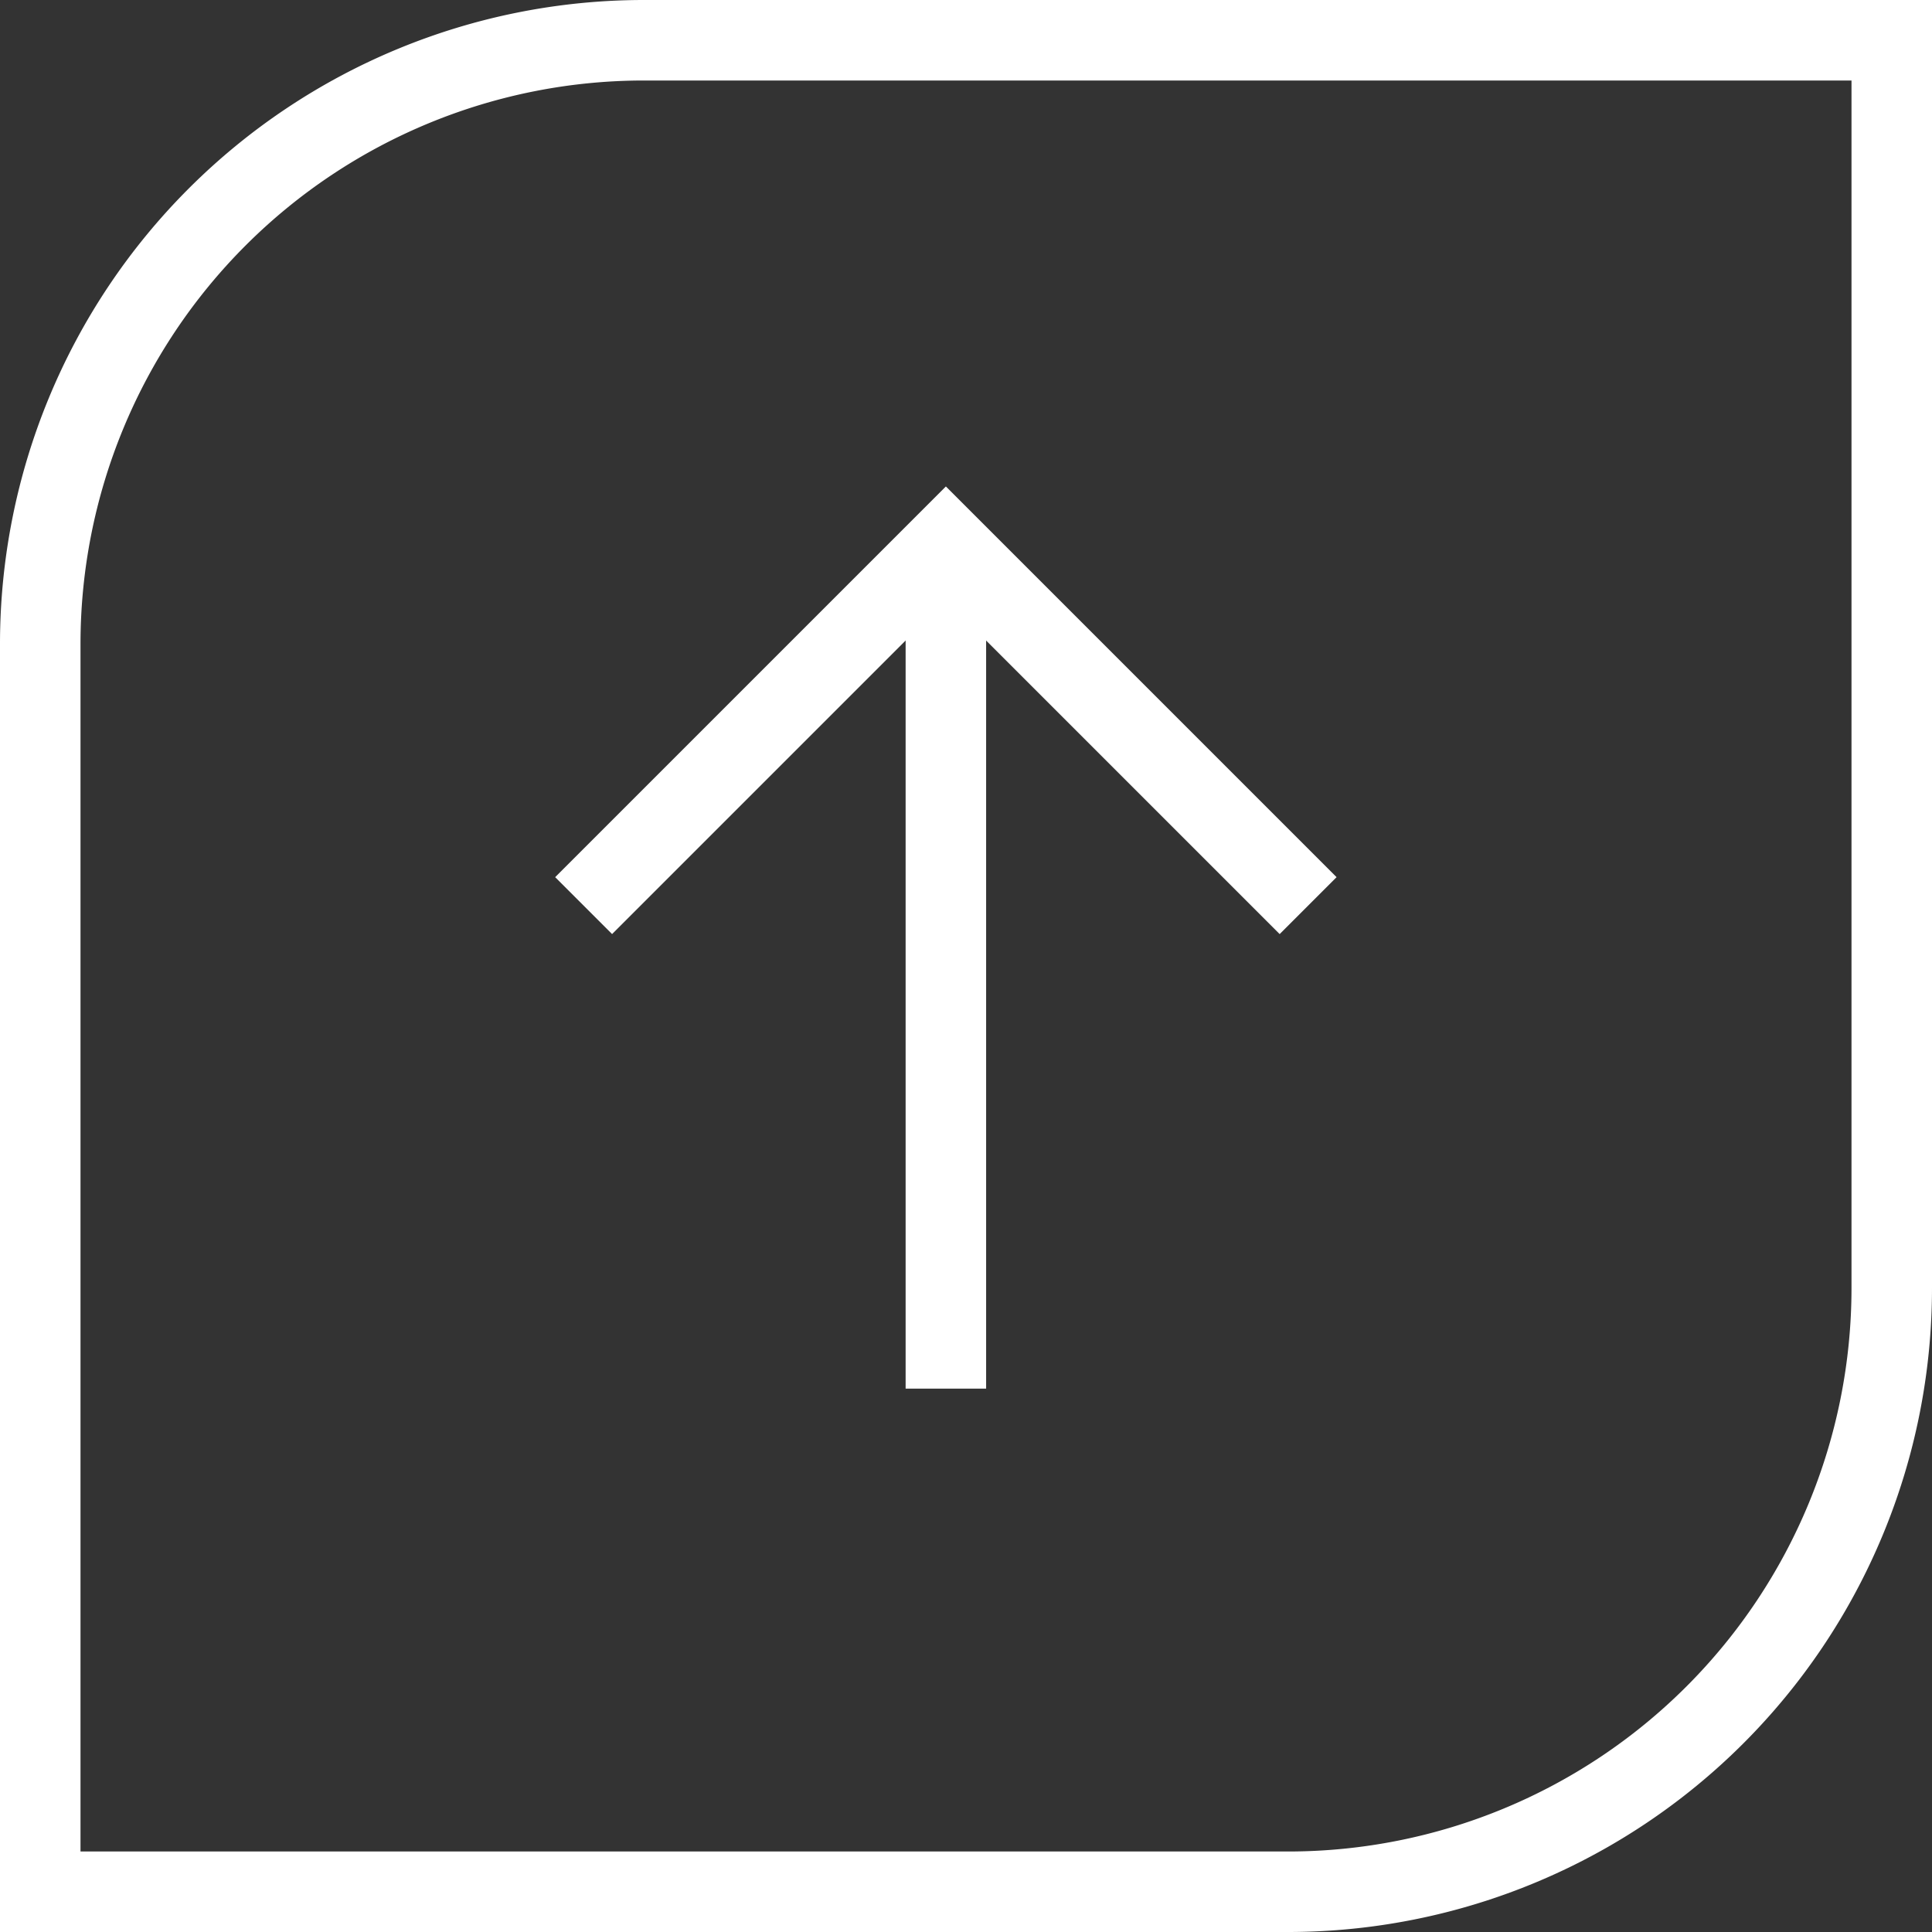 <svg xmlns="http://www.w3.org/2000/svg" width="48" height="48"><rect width="100%" height="100%" fill="#333333" stroke="none"/><g fill="#fff"><path d="M16 2A14 14 0 0 0 2 16v30h30a14 14 0 0 0 14-14V2H16m0-2h32v32a16 16 0 0 1-16 16H0V16A16 16 0 0 1 16 0Z"/><path d="M24.5 34.5h-2v-21h2Z"/><path d="M31.793 23.207 23.5 14.914l-8.293 8.293-1.414-1.414 9.707-9.707 9.707 9.707Z"/></g></svg>